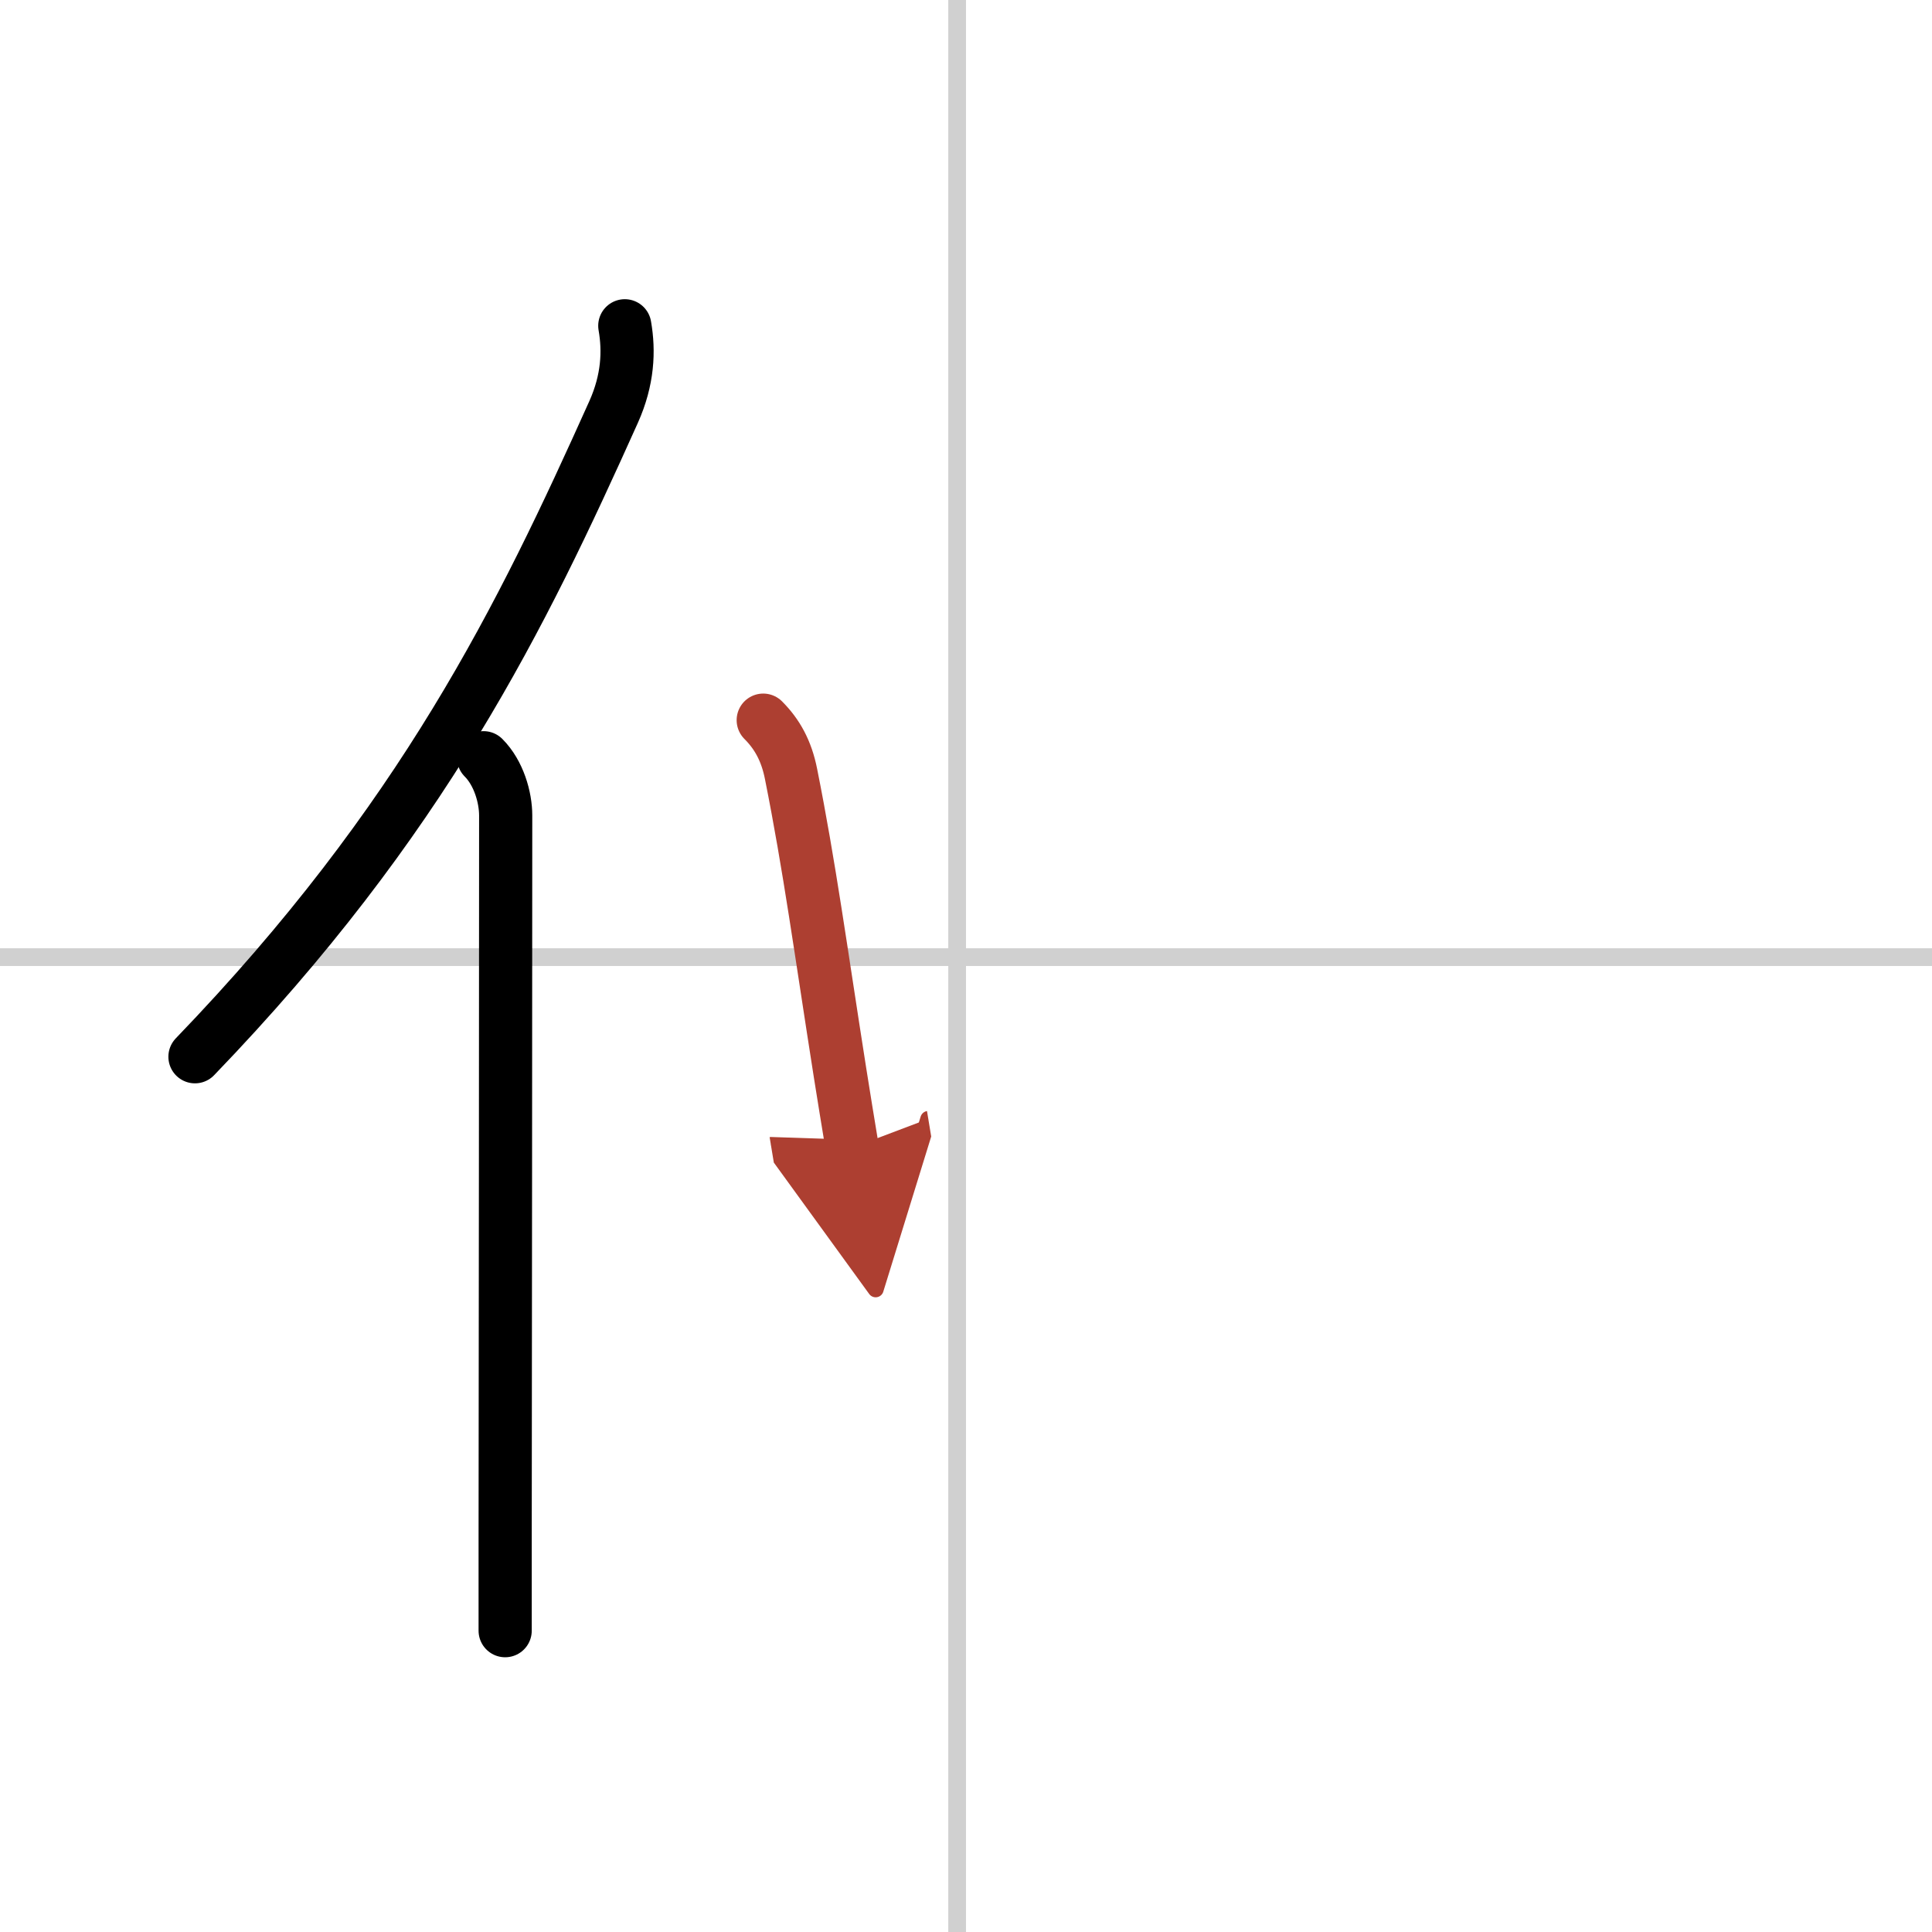 <svg width="400" height="400" viewBox="0 0 109 109" xmlns="http://www.w3.org/2000/svg"><defs><marker id="a" markerWidth="4" orient="auto" refX="1" refY="5" viewBox="0 0 10 10"><polyline points="0 0 10 5 0 10 1 5" fill="#ad3f31" stroke="#ad3f31"/></marker></defs><g fill="none" stroke="#000" stroke-linecap="round" stroke-linejoin="round" stroke-width="3"><rect width="100%" height="100%" fill="#fff" stroke="#fff"/><line x1="54" x2="54" y2="109" stroke="#d0d0d0" stroke-width="1"/><line x2="109" y1="54" y2="54" stroke="#d0d0d0" stroke-width="1"/><path d="M35.25,18.38c0.25,1.43,0.18,3.05-0.63,4.86C29.44,34.77,23.88,46.25,11,59.62"/><path d="m27.28 42.75c0.86 0.86 1.25 2.24 1.25 3.26 0 10.24-0.02 29.97-0.03 40.74v5.25"/><path d="m43.06 40.63c0.78 0.78 1.31 1.72 1.57 3.04 1.04 5.2 1.68 9.97 2.76 16.83 0.21 1.33 0.44 2.74 0.69 4.25" marker-end="url(#a)" stroke="#ad3f31"/></g></svg>
